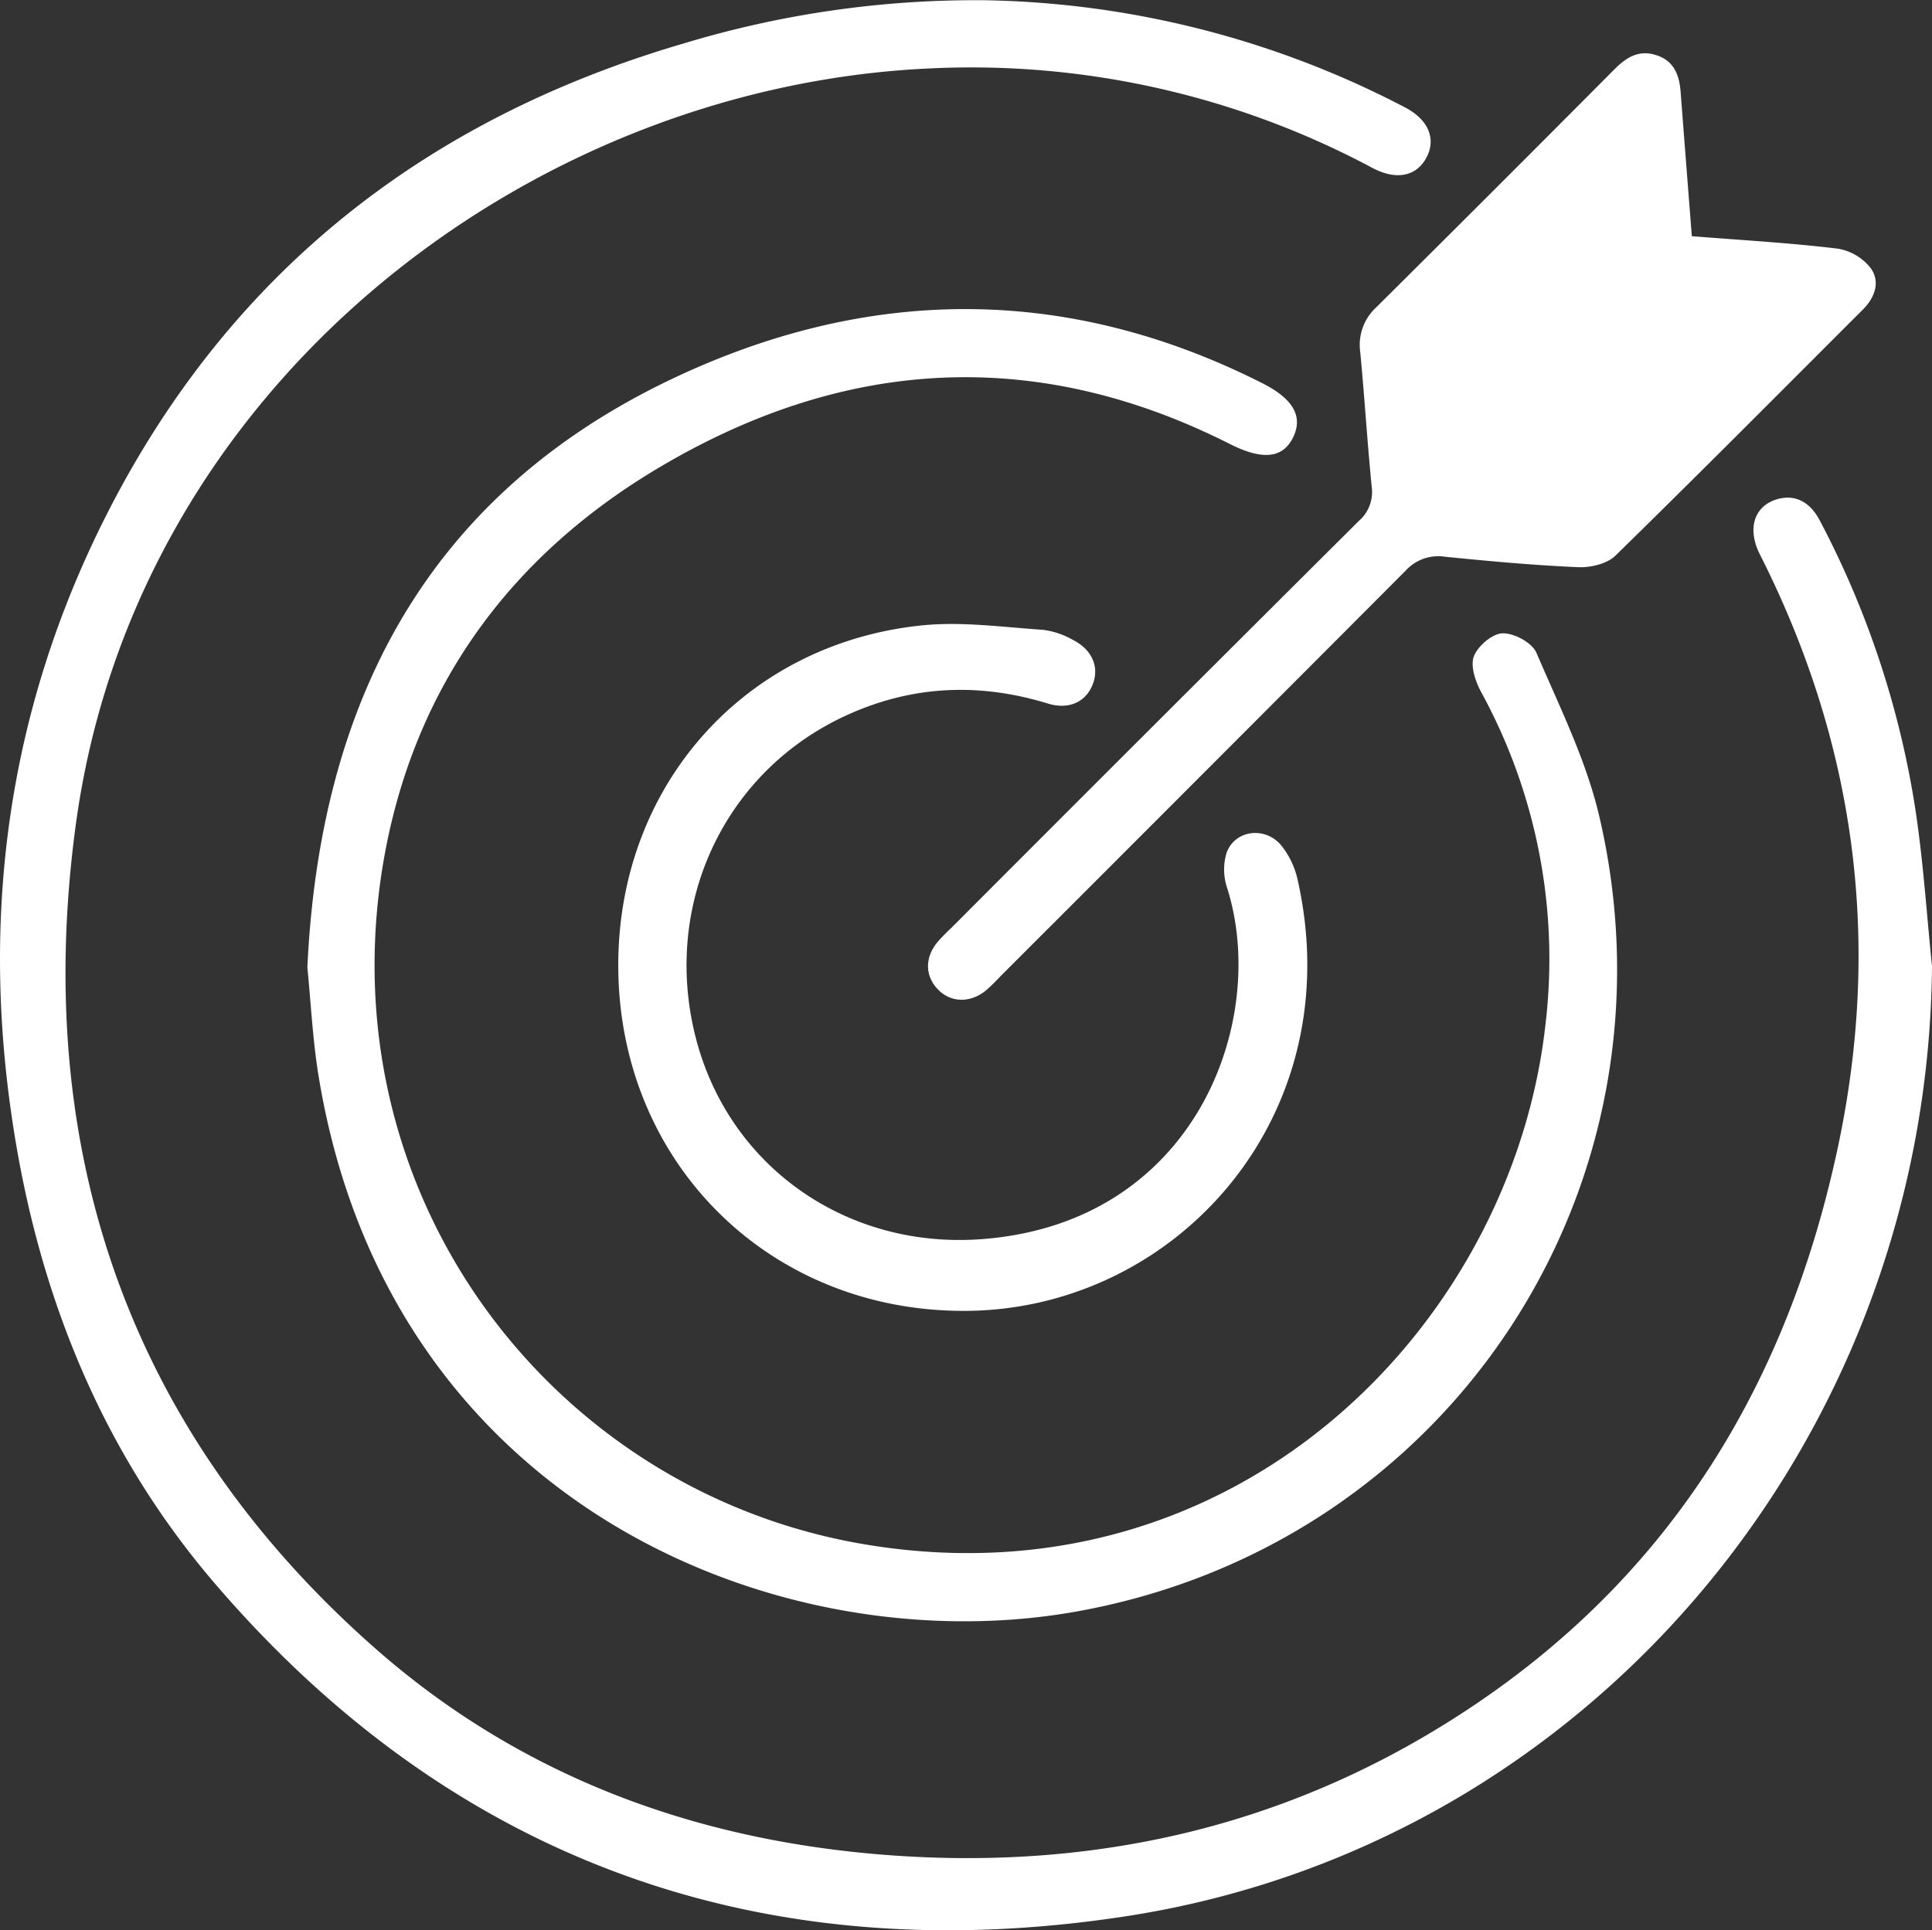 <svg xmlns="http://www.w3.org/2000/svg" viewBox="0 0 335.2 334.98"><rect x="0" y="0" width="335.2" height="334.98" fill="#333333" stroke="none"/><defs><style>.cls-1{fill:#fff;}</style></defs><g id="Layer_2" data-name="Layer 2"><g id="Layer_1-2" data-name="Layer 1"><path class="cls-1" d="M335.2,167.69c-.71,81.76-59.25,152.53-140,164.88C133,342.09,79.12,323.48,37.45,275c-20-23.24-31-50.93-35.41-81.2C-3.3,157.37,1.75,122.42,18.4,89.5c21.28-42.07,55.35-68.87,100.36-82a174.74,174.74,0,0,1,52-7.46,163.23,163.23,0,0,1,72.92,18.55c4.14,2.13,5.54,5.48,3.81,8.75s-5.23,4-9.38,1.8A147.66,147.66,0,0,0,161,11.89C91.39,15.18,23.45,67.11,13.15,143.12,5.57,199.08,22,248.2,65.26,286.2,90.73,308.55,121.32,319.64,155,322c37.07,2.61,71.37-5.88,102.11-27,33.92-23.3,53.3-56.14,61.77-95.95,7.64-35.9,3-70.12-13.53-102.81-2.24-4.42-1.05-8.29,2.77-9.54,3.1-1,5.85.22,7.64,3.68a159.64,159.64,0,0,1,16.57,50.17C333.69,149.55,334.28,158.65,335.2,167.69Z"/><path class="cls-1" d="M53.33,167.88c2.15-45.88,20.64-81.74,63-102,33.93-16.21,68.58-16.64,102.7.63,5.4,2.73,7.09,5.82,5.31,9.42s-5.28,4-11,1.1c-33.66-17-66.81-14.93-98.81,4C89.33,95.92,72.71,117.91,67,146.94,55.44,206.06,95.07,258.76,150,268c64.48,10.85,112.26-38,118.12-90.06A96.48,96.48,0,0,0,257,120.14c-1-1.85-1.92-4.52-1.29-6.23s3.2-4,5-4c2-.06,5.11,1.63,5.86,3.38,4,9.34,8.65,18.66,10.93,28.48,14.9,64.16-26,126.36-90.83,137.91-50.94,9.08-119.4-18.2-131.46-93.34C54.23,180.16,53.93,173.92,53.33,167.88Z"/><path class="cls-1" d="M107.27,167.78c-.13-31.16,21.65-56,52.56-59.24,7-.73,14.12.3,21.17.76a14.27,14.27,0,0,1,5.26,1.81c3.32,1.72,4.51,4.79,3.28,7.77s-4.12,4.32-7.75,3.21c-11.95-3.67-23.61-3.15-35,2.08-21.13,9.7-31.92,32.77-26.12,55.75,5.64,22.31,25.9,36.72,49.23,35.15,37.48-2.53,50.34-37.87,43-61a10,10,0,0,1-.08-6.1c1.48-4,6.77-4.59,9.5-1.22a14.38,14.38,0,0,1,2.75,5.63c9.47,41.25-21,74.88-57.47,75.11C133.45,227.69,107.41,201.73,107.27,167.78Z"/><path class="cls-1" d="M324.56,46.53a9.16,9.16,0,0,0-5.7-3.38c-8.28-1-16.62-1.47-25.33-2.16-.67-8.57-1.31-16.76-1.94-25-.22-2.92-1.11-5.41-4.2-6.41s-5.22.38-7.31,2.47q-20.58,20.7-41.3,41.28A8.85,8.85,0,0,0,236,61.09c.75,7.82,1.22,15.66,2,23.48a6.63,6.63,0,0,1-2.28,5.87Q200.29,125.71,165,161.08a33.41,33.41,0,0,0-2.35,2.41c-2.21,2.7-2.17,5.79,0,8.13s5.59,2.56,8.41.26a33.35,33.35,0,0,0,2.41-2.35q35.2-35.19,70.36-70.45a7.67,7.67,0,0,1,6.91-2.46c7.69.77,15.4,1.48,23.12,1.81,2.14.09,5-.61,6.41-2,14.46-14.13,28.69-28.48,43-42.77C325.36,51.55,326.23,48.82,324.56,46.53Z"/></g></g></svg>